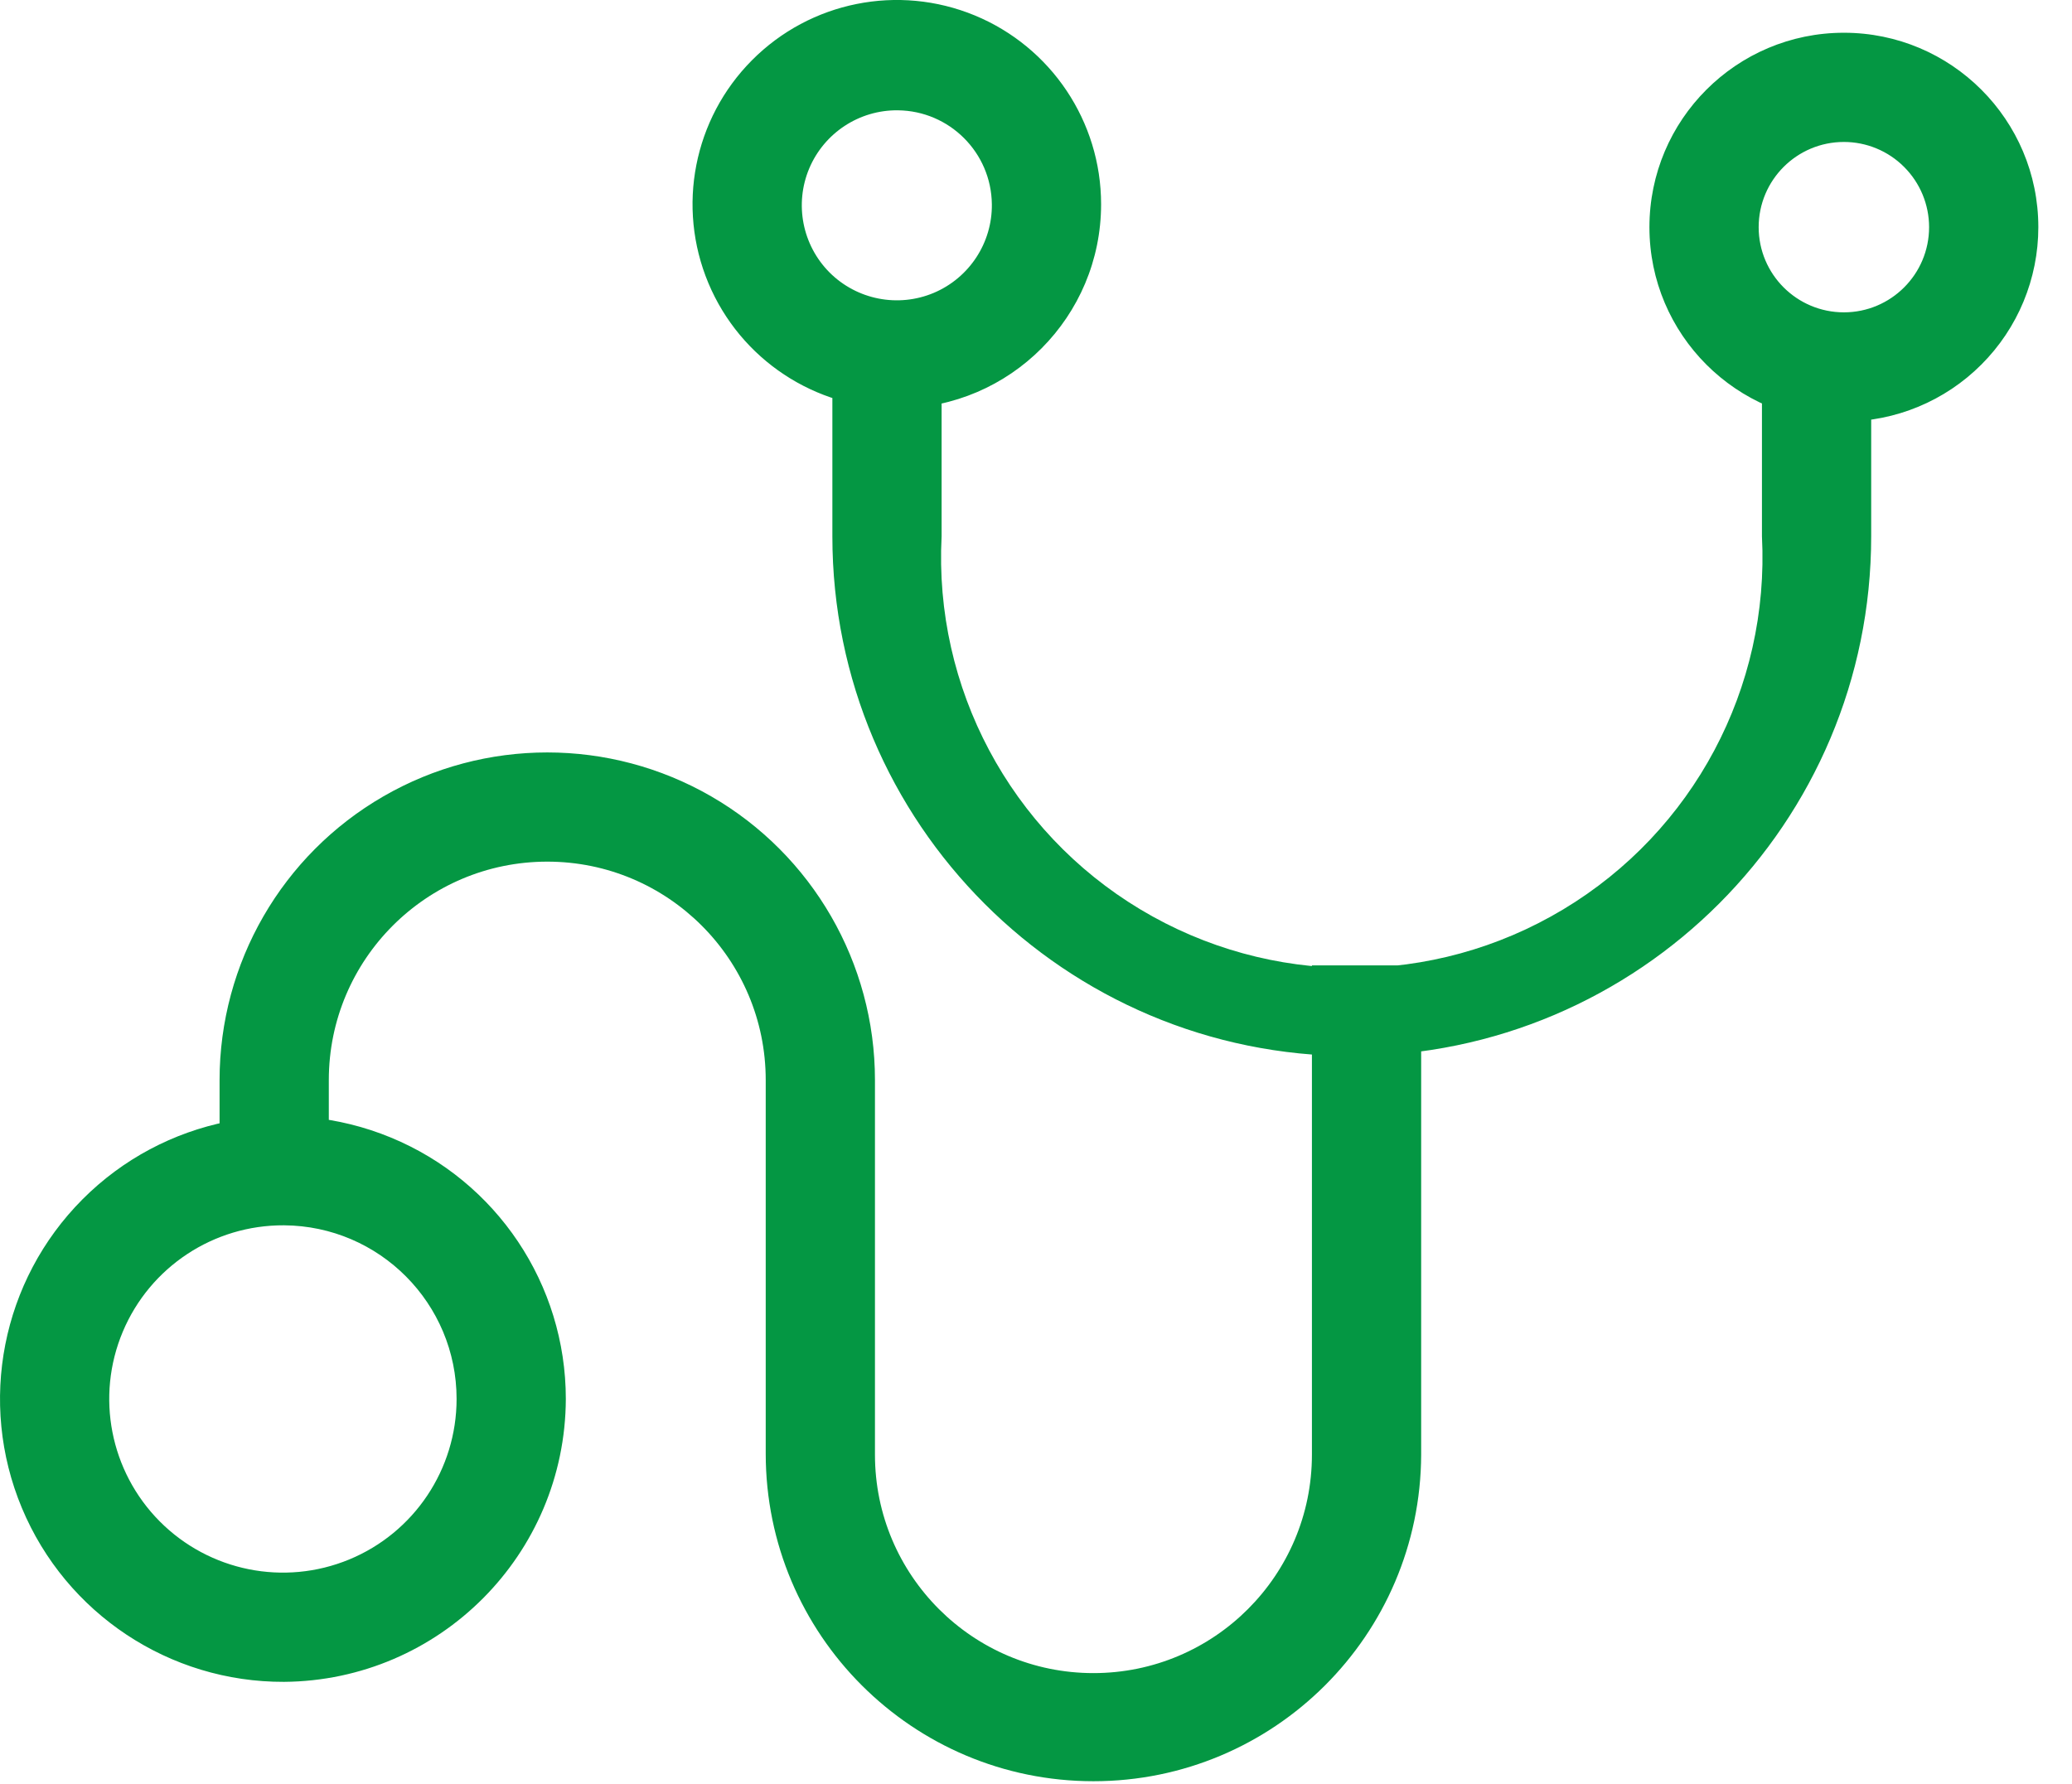 <?xml version="1.0" encoding="UTF-8"?>
<svg width="36px" height="31px" viewBox="0 0 36 31" version="1.1" xmlns="http://www.w3.org/2000/svg" xmlns:xlink="http://www.w3.org/1999/xlink">
    <!-- Generator: Sketch 63.1 (92452) - https://sketch.com -->
    <title>功能科</title>
    <desc>Created with Sketch.</desc>
    <g id="页面-1" stroke="none" stroke-width="1" fill="none" fill-rule="evenodd">
        <g id="功能科" fill="#049743" fill-rule="nonzero">
            <path d="M23.496,18.353 C18.507,18.353 14.462,14.308 14.462,9.319 L14.462,6.681 L16.36,6.681 L16.36,9.319 C16.224,11.953 17.552,14.447 19.813,15.804 C22.074,17.162 24.899,17.162 27.16,15.804 C29.421,14.447 30.749,11.953 30.613,9.319 L30.613,6.681 L32.511,6.681 L32.511,9.319 C32.511,14.301 28.478,18.342 23.496,18.353 Z M15.601,7.098 C14.164,7.106 12.864,6.246 12.308,4.92 C11.753,3.595 12.052,2.065 13.066,1.046 C14.079,0.027 15.607,-0.28 16.936,0.268 C18.264,0.817 19.131,2.112 19.131,3.549 C19.131,5.502 17.553,7.088 15.601,7.098 Z M15.601,1.917 C14.93,1.909 14.321,2.309 14.06,2.927 C13.8,3.546 13.94,4.261 14.414,4.736 C14.889,5.21 15.604,5.35 16.223,5.09 C16.841,4.829 17.241,4.22 17.233,3.549 C17.223,2.652 16.498,1.927 15.601,1.917 L15.601,1.917 Z M4.935,29.228 C2.945,29.235 1.147,28.043 0.38,26.206 C-0.387,24.37 0.029,22.253 1.433,20.843 C2.837,19.433 4.953,19.009 6.792,19.769 C8.632,20.529 9.831,22.322 9.831,24.312 C9.821,27.015 7.638,29.207 4.935,29.228 L4.935,29.228 Z M4.935,21.294 C3.712,21.287 2.606,22.017 2.133,23.144 C1.66,24.271 1.914,25.572 2.775,26.439 C3.637,27.306 4.936,27.568 6.066,27.102 C7.196,26.636 7.933,25.534 7.933,24.312 C7.933,22.653 6.594,21.305 4.935,21.294 Z M32.037,7.326 C30.171,7.326 28.658,5.813 28.658,3.948 C28.658,2.082 30.171,0.569 32.037,0.569 C33.902,0.569 35.415,2.082 35.415,3.948 C35.415,4.844 35.059,5.703 34.425,6.336 C33.792,6.97 32.933,7.326 32.037,7.326 L32.037,7.326 Z M32.037,2.467 C31.219,2.467 30.556,3.13 30.556,3.948 C30.556,4.765 31.219,5.428 32.037,5.428 C32.854,5.428 33.517,4.765 33.517,3.948 C33.517,3.555 33.361,3.179 33.083,2.901 C32.806,2.623 32.429,2.467 32.037,2.467 L32.037,2.467 Z M18.998,30.955 C15.854,30.955 13.304,28.406 13.304,25.261 L13.304,18.77 C13.304,16.674 11.605,14.974 9.509,14.974 C7.412,14.974 5.713,16.674 5.713,18.77 L5.713,20.554 L3.815,20.554 L3.815,18.77 C3.815,16.736 4.9,14.856 6.662,13.839 C8.423,12.822 10.594,12.822 12.356,13.839 C14.117,14.856 15.202,16.736 15.202,18.77 L15.202,25.28 C15.202,27.376 16.902,29.076 18.998,29.076 C21.094,29.076 22.794,27.376 22.794,25.28 L22.794,16.777 L24.692,16.777 L24.692,25.28 C24.681,28.417 22.135,30.955 18.998,30.955 L18.998,30.955 Z" id="形状"></path>
        </g>
    </g>
</svg>